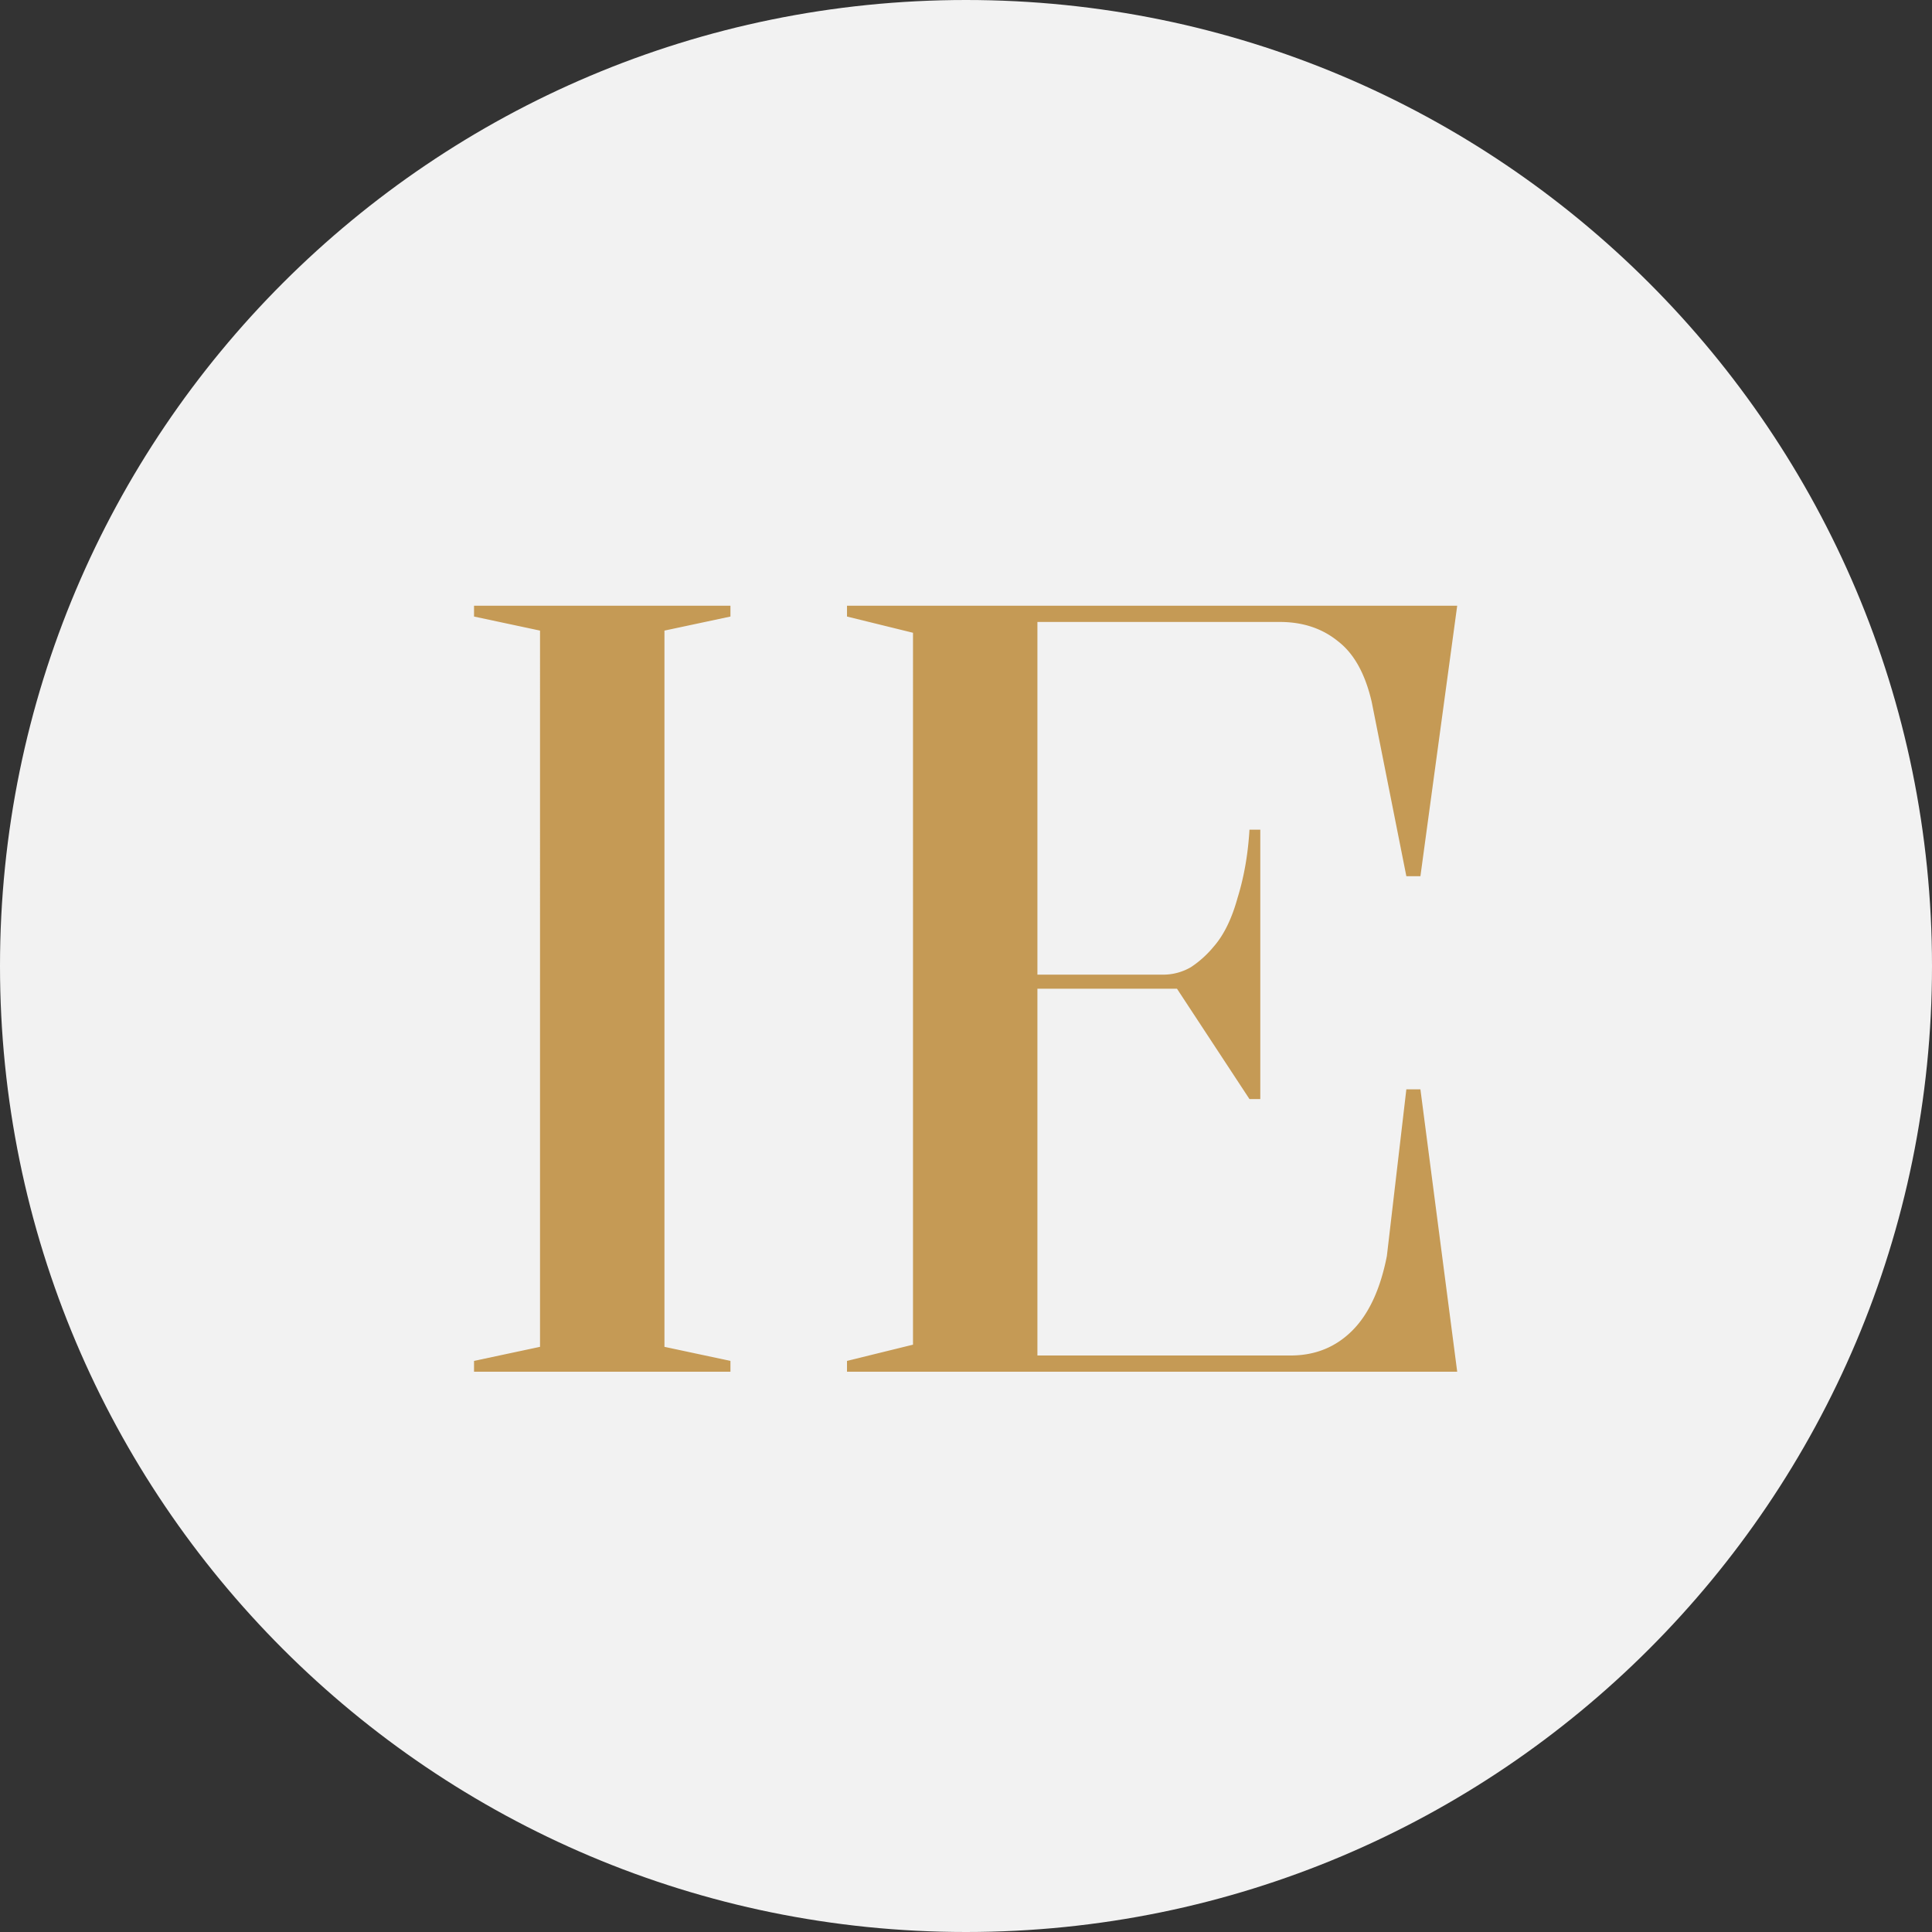 <?xml version="1.0" encoding="UTF-8"?>
<svg data-bbox="0 0 200 200" xmlns="http://www.w3.org/2000/svg" viewBox="0 0 200 200" height="200" width="200" data-type="color">
    <rect x="0" y="0" width="200" height="200" fill="#333333" stroke="none"/>
    <g>
        <path fill="#F2F2F2" d="M200 100c0 55.228-44.772 100-100 100S0 155.228 0 100 44.772 0 100 0s100 44.772 100 100" data-color="1"/>
        <path fill="#C59A55" d="M75.615 62.704v1.12l-6.832 1.456v74.144l6.832 1.456V142H49.071v-1.12l6.832-1.456V65.28l-6.832-1.456v-1.12zM87.681 142v-1.12l6.832-1.68V65.504l-6.832-1.68v-1.12h63.168l-3.808 28h-1.456l-3.584-18.032q-1.008-4.368-3.472-6.272-2.464-2.016-6.048-2.016h-25.088v36.512h12.992a5.7 5.7 0 0 0 2.912-.784 10.7 10.7 0 0 0 2.352-2.128q1.567-1.792 2.464-5.04 1.007-3.248 1.232-7.056h1.12v27.888h-1.12l-7.504-11.424h-14.448v37.968h26.208q3.807 0 6.384-2.576 2.576-2.576 3.584-7.728l2.016-17.248h1.456L150.849 142z" data-color="2"/>
    </g>
</svg>
